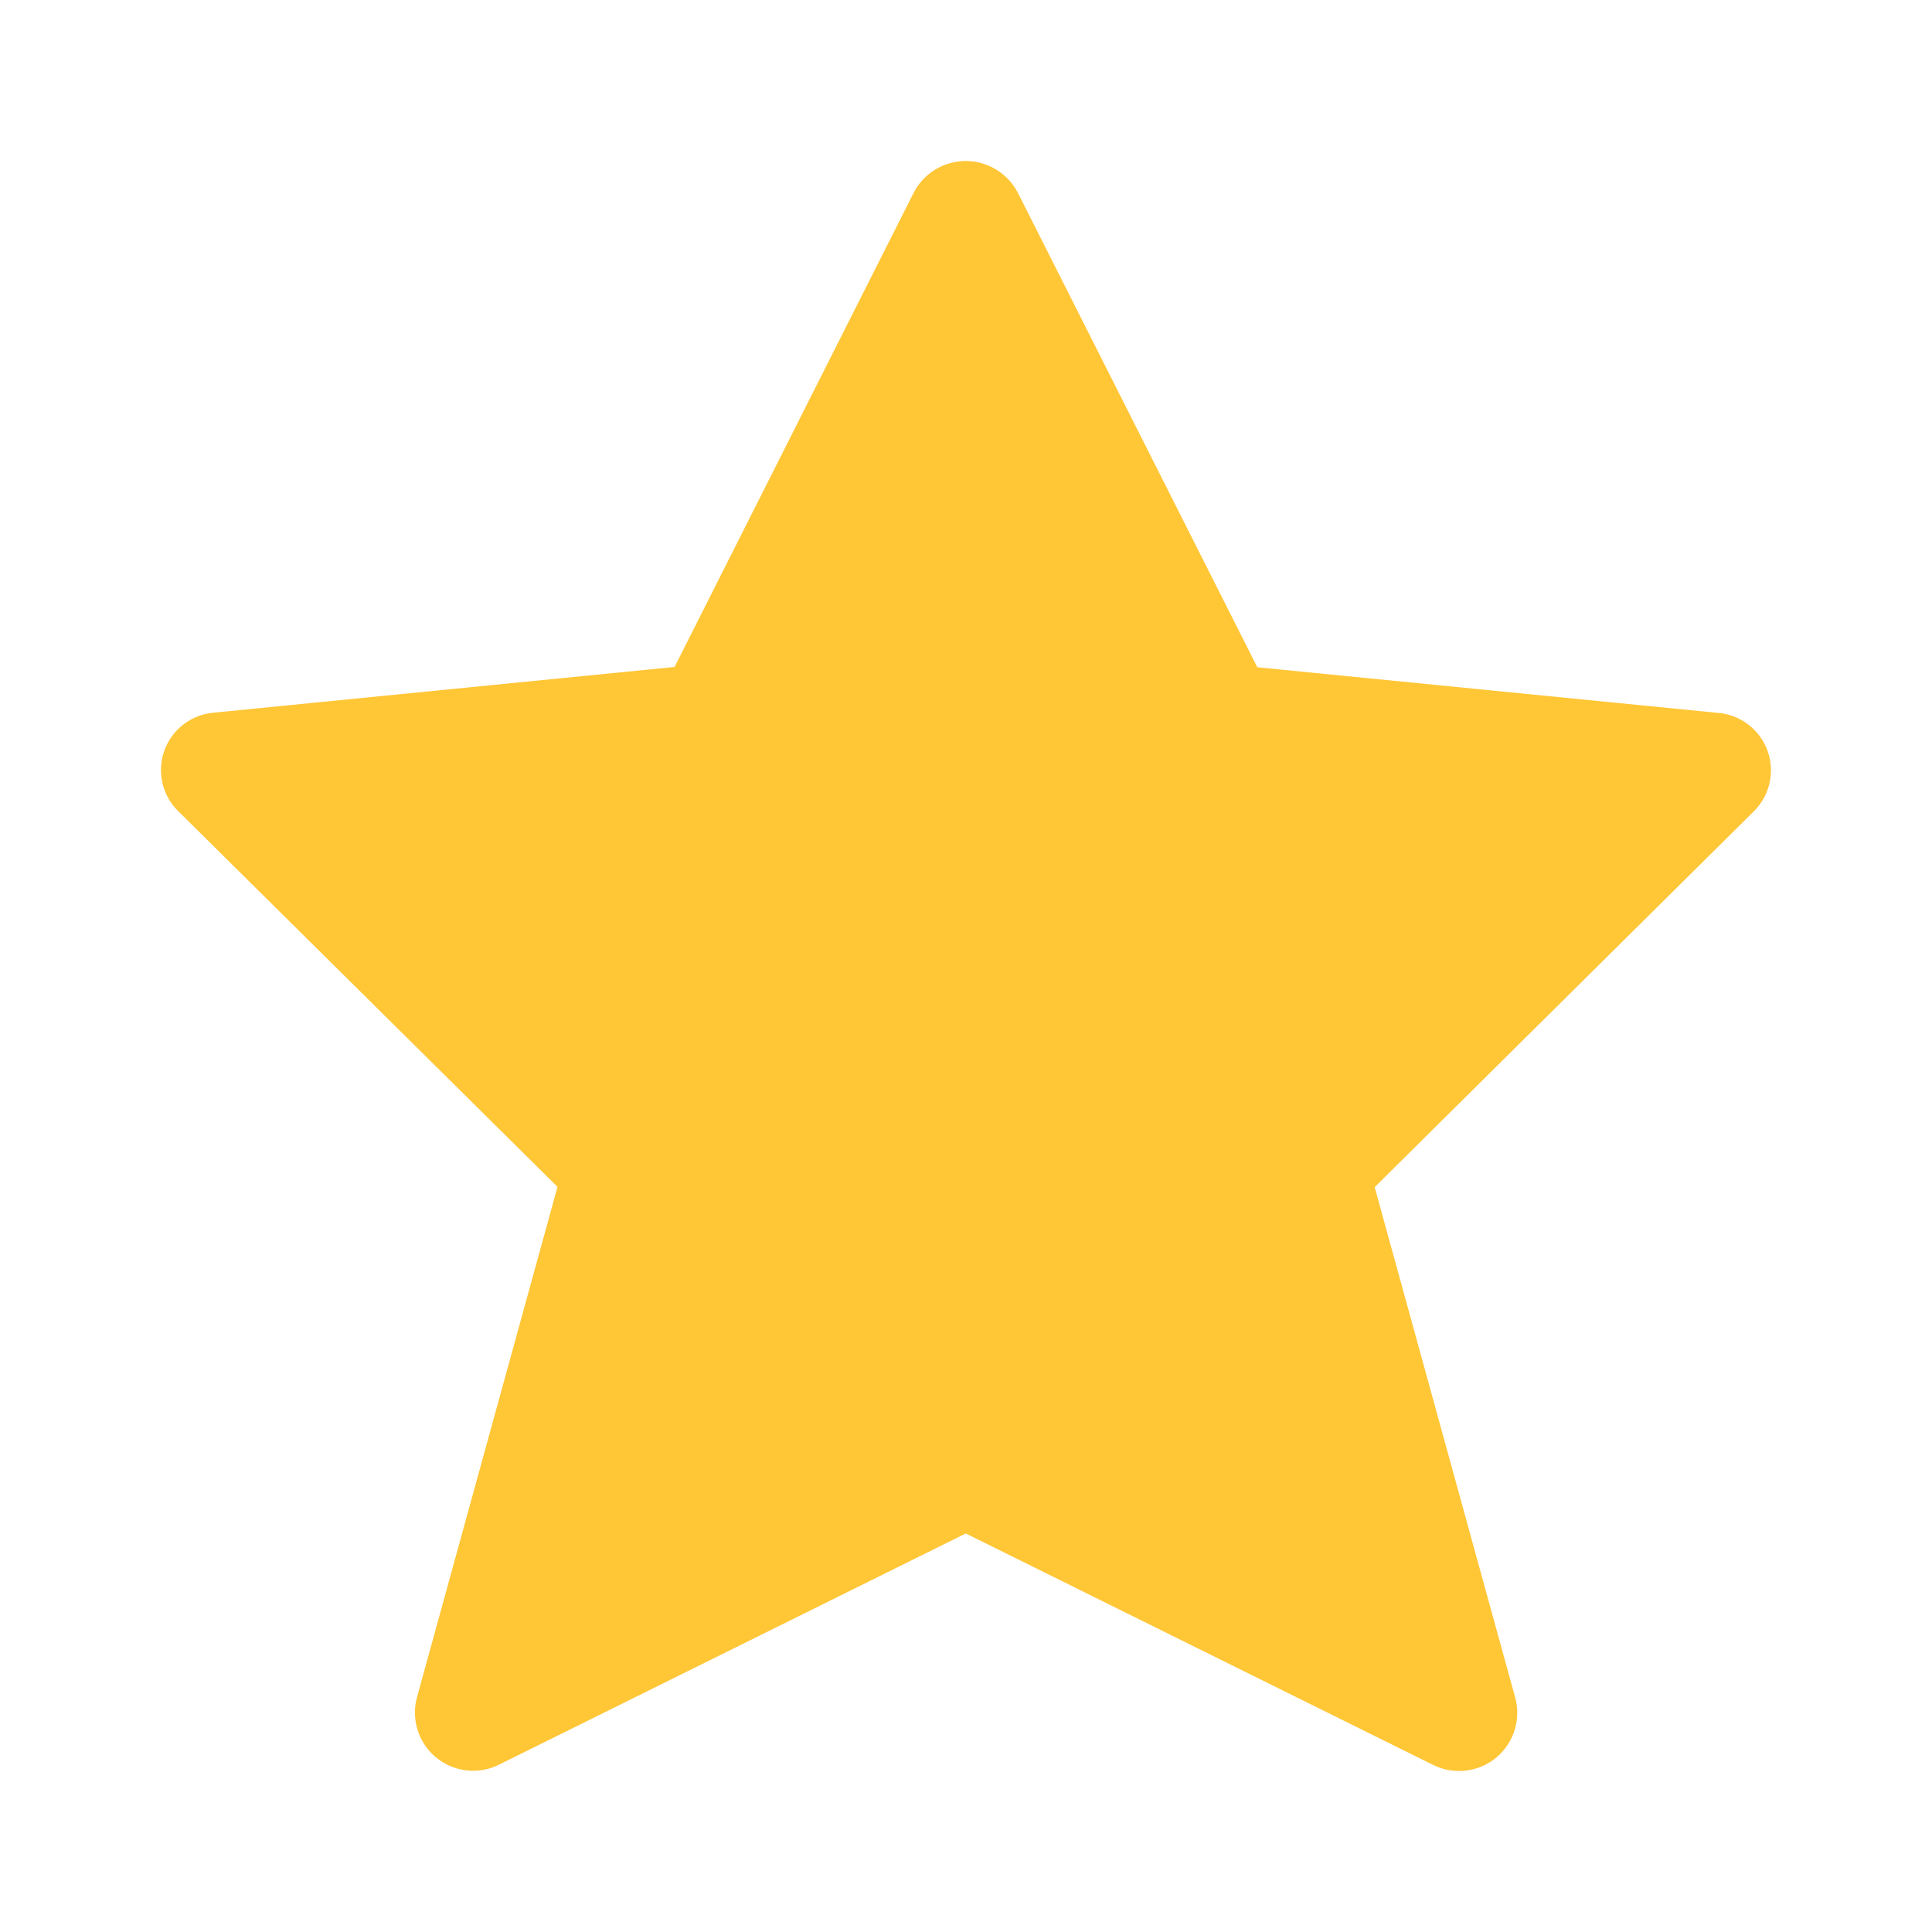 <svg width="32" height="32" viewBox="0 0 32 32" fill="none" xmlns="http://www.w3.org/2000/svg">
<path fill-rule="evenodd" clip-rule="evenodd" d="M16.86 3.195L20.825 11.052L28.457 11.808C28.982 11.852 29.372 12.313 29.329 12.838C29.311 13.065 29.212 13.277 29.05 13.437L22.769 19.663L25.098 28.123C25.234 28.637 24.928 29.165 24.414 29.301C24.186 29.361 23.945 29.337 23.734 29.231L15.996 25.399L8.27 29.226C7.794 29.466 7.215 29.274 6.975 28.799C6.87 28.587 6.845 28.346 6.905 28.118L9.234 19.658L2.949 13.432C2.574 13.061 2.572 12.457 2.943 12.083C3.103 11.921 3.315 11.823 3.541 11.804L11.173 11.047L15.132 3.195C15.376 2.718 15.962 2.529 16.438 2.774C16.62 2.867 16.768 3.014 16.86 3.195Z" fill="#FFC636"/>
</svg>
